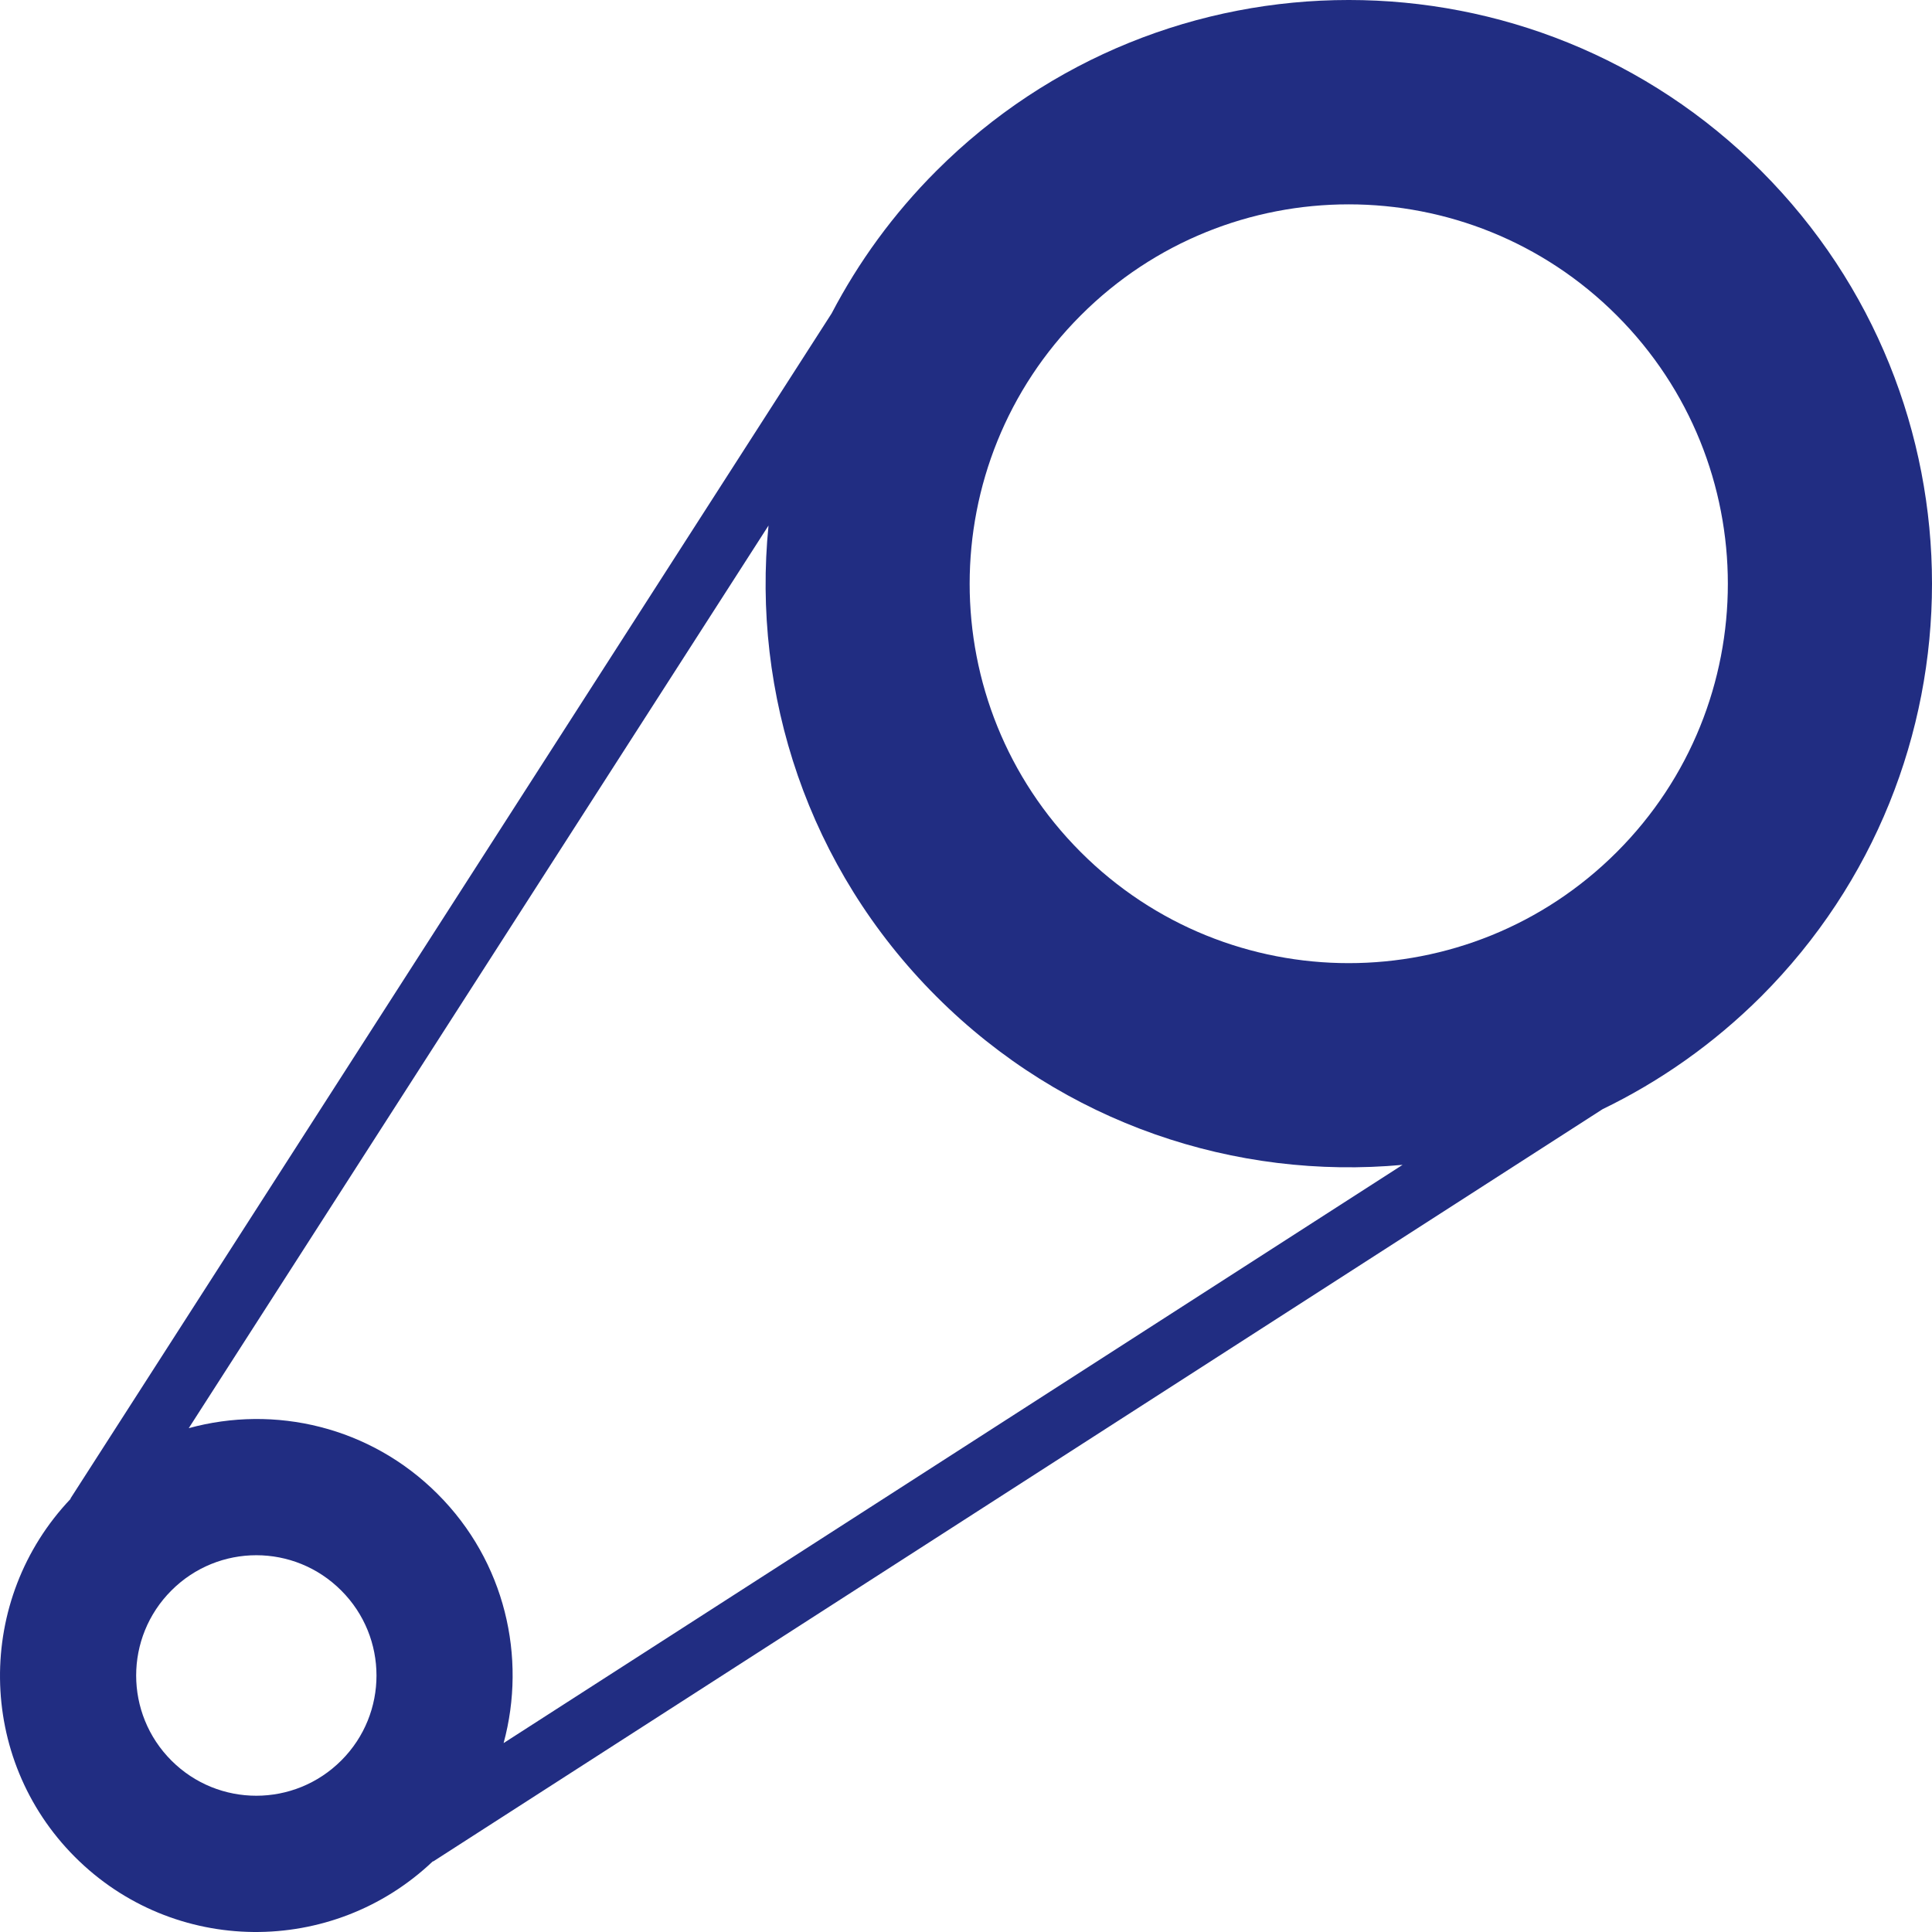 <svg width="69" height="69" viewBox="0 0 69 69" fill="none" xmlns="http://www.w3.org/2000/svg">
<path d="M29.7 11.195L2.514 53.523L2.526 53.526C-0.888 57.119 -0.845 62.796 2.678 66.322C6.199 69.846 11.871 69.888 15.462 66.472L15.465 66.484L57.236 39.613C59.278 38.624 61.196 37.285 62.9 35.586C71.032 27.445 71.035 14.248 62.9 6.104C54.764 -2.035 41.575 -2.035 33.44 6.104C31.9 7.644 30.657 9.365 29.7 11.195ZM6.123 62.878C4.443 61.198 4.443 58.48 6.123 56.802C7.799 55.124 10.512 55.124 12.188 56.805C13.865 58.48 13.865 61.198 12.191 62.872C10.512 64.553 7.799 64.553 6.123 62.878ZM57.742 11.265C63.031 16.558 63.031 25.139 57.745 30.428C52.454 35.721 43.879 35.721 38.594 30.428C33.309 25.139 33.309 16.558 38.597 11.265C43.879 5.976 52.454 5.976 57.742 11.265ZM33.44 35.586C38 40.147 44.139 42.148 50.092 41.602L17.986 62.253C18.818 59.187 18.041 55.768 15.633 53.361C13.222 50.945 9.805 50.164 6.741 51.006L27.447 18.769C26.847 24.77 28.843 30.989 33.44 35.586Z" fill="#212D82"/>
</svg>
